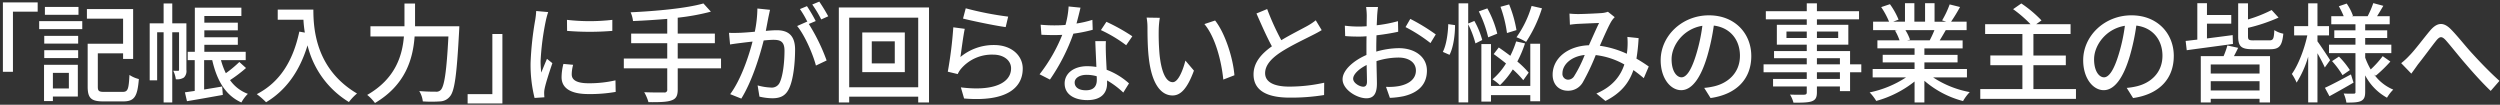 <svg xmlns="http://www.w3.org/2000/svg" width="764" height="32" viewBox="0 0 764 32">
  <rect x="0" y="0" width="764" height="32" fill="#333333" stroke="none"/>
  <defs>
    <style>
      .cls-1 {
        fill: #fff;
        fill-rule: evenodd;
      }
    </style>
  </defs>
  <path id="_記帳入力_に手が回らないとお悩みの事業主の皆様へ" data-name="「記帳入力」に手が回らないとお悩みの事業主の皆様へ" class="cls-1" d="M0.886,0.723V21.945H3.956V3.561h7.558V0.723H0.886Zm23.1,1.386H13.721V4.518H23.985V2.109ZM21.048,22.275v4.753H16.163V22.275h4.885ZM23.787,19.8H13.457v11.09h2.706V29.5h7.624V19.8ZM13.523,17.753H23.886V15.344H13.523v2.409Zm0-4.423H23.886V10.954H13.523V13.33ZM11.972,8.908H25.14V6.465H11.972V8.908ZM31.906,28.084c-1.683,0-2.013-.264-2.013-1.584V16.3h7.723v1.716h3.069V2.769H26.56V5.706H37.616v7.657H26.791V26.5c0,3.565,1.155,4.489,4.786,4.489h6.073c3.465,0,4.357-1.518,4.786-6.832A8.949,8.949,0,0,1,39.564,22.9c-0.231,4.357-.462,5.182-2.112,5.182H31.906ZM56.969,7.125H52.645V1.053H50V7.125H45.747V24.552h2.277V9.865H50V31.318h2.64V9.865h2.079v11.42c0,0.264-.066.33-0.264,0.363-0.231,0-.792,0-1.518-0.033a7.894,7.894,0,0,1,.792,2.607,3.849,3.849,0,0,0,2.475-.528,2.747,2.747,0,0,0,.759-2.343V7.125ZM73.141,18.941a34.959,34.959,0,0,1-4.126,3.433A22.772,22.772,0,0,1,67.53,18.38h7.558V15.839H62.448V13.693H72.679v-2.31H62.448V9.271H72.679V6.927H62.448V4.881H73.768V2.34H59.543v13.5H57.365V18.38H59.51v9.406c-1.122.165-2.112,0.3-3,.429l0.627,2.706c3.07-.5,7.1-1.221,10.958-1.914l-0.2-2.574c-1.848.33-3.73,0.627-5.512,0.924V18.38h2.475c1.419,6.172,3.993,10.727,8.911,12.938a11.513,11.513,0,0,1,1.98-2.64A11.548,11.548,0,0,1,70.3,24.486a44.121,44.121,0,0,0,4.885-3.7ZM84.873,2.934v3.1h7.855a36.476,36.476,0,0,0,.429,3.928l-1.683-.3c-1.914,8.944-5.908,15.446-13,19.11a23.469,23.469,0,0,1,2.838,2.475c6.106-3.663,10.231-9.439,12.674-17.393a28,28,0,0,0,12.641,17.328,15.508,15.508,0,0,1,2.475-2.607C96.523,21.153,95.764,8.908,95.764,2.934H84.873ZM126.84,8.017V1.086h-3.234V8.017h-10.4v3.135h10.232c-0.5,5.941-2.641,12.938-11.222,17.856a12.973,12.973,0,0,1,2.376,2.475c9.374-5.545,11.618-13.532,12.113-20.331h10.331c-0.562,10.793-1.255,15.314-2.377,16.37a1.852,1.852,0,0,1-1.518.5c-0.825,0-2.838,0-5.017-.2a7.735,7.735,0,0,1,1.089,3.168,39.318,39.318,0,0,0,5.248,0A4.018,4.018,0,0,0,137.5,29.47c1.452-1.683,2.079-6.568,2.805-19.935,0.033-.429.066-1.518,0.066-1.518H126.84Zm26.693,23.6V10.393h-3.069V28.777h-7.558v2.838h10.627ZM173.268,6.069L173.3,9.436a84.117,84.117,0,0,0,13.829,0V6.069A60.821,60.821,0,0,1,173.268,6.069Zm1.881,13.73-2.971-.264a16.719,16.719,0,0,0-.561,4.06c0,3.2,2.575,5.149,8.185,5.149a45.3,45.3,0,0,0,8.351-.66l-0.066-3.532a35.451,35.451,0,0,1-8.218.891c-3.994,0-5.149-1.221-5.149-2.706A11.467,11.467,0,0,1,175.149,19.8ZM167.525,3.693l-3.664-.33a24,24,0,0,1-.3,2.739,95.257,95.257,0,0,0-1.419,13.169,41.946,41.946,0,0,0,1.221,10.66l3-.2c-0.033-.4-0.066-0.891-0.066-1.221a6.453,6.453,0,0,1,.165-1.518c0.33-1.65,1.485-5.182,2.343-7.69l-1.65-1.32c-0.528,1.221-1.189,2.838-1.75,4.192a32.571,32.571,0,0,1-.2-3.531A79.157,79.157,0,0,1,166.832,6.2,23.673,23.673,0,0,1,167.525,3.693Zm52.819,14.192H207.11V13.2h11.353V10.261H207.11V5.409a68.242,68.242,0,0,0,10.132-1.848l-2.277-2.508c-5.149,1.485-14.456,2.343-22.246,2.706a9.166,9.166,0,0,1,.727,2.673c3.333-.132,6.931-0.363,10.462-0.66v4.489H192.884V13.2h11.024v4.687H190.64v3h13.268v6.436a0.8,0.8,0,0,1-.99.924c-0.759.033-3.4,0.033-6.04-.066a13.3,13.3,0,0,1,1.287,3.036c3.4,0.033,5.644-.033,7-0.528,1.386-.462,1.948-1.32,1.948-3.333V20.888h13.234v-3ZM235.321,3l-3.862-.4a37.06,37.06,0,0,1-.792,7.1c-1.848.165-3.631,0.3-4.687,0.33-1.122.033-2.112,0.066-3.2,0l0.33,3.565c0.891-.165,2.442-0.363,3.267-0.462,0.76-.1,2.113-0.264,3.6-0.429-1.155,4.489-3.532,11.618-6.832,16.073l3.4,1.353c3.268-5.281,5.611-12.9,6.832-17.757,1.222-.132,2.311-0.2,3-0.2,2.079,0,3.366.495,3.366,3.333,0,3.432-.462,7.624-1.452,9.7a2.651,2.651,0,0,1-2.706,1.551,17.437,17.437,0,0,1-4.06-.66l0.561,3.432a18.261,18.261,0,0,0,3.928.5c2.277,0,3.993-.627,5.083-2.9,1.386-2.772,1.881-8.086,1.881-11.981,0-4.621-2.443-5.908-5.611-5.908-0.759,0-1.98.066-3.334,0.2,0.3-1.551.595-3.135,0.793-4.159C234.991,4.551,235.156,3.693,235.321,3Zm15.05-2.508-2.145.891a33.323,33.323,0,0,1,2.739,4.555l2.145-.957A51.214,51.214,0,0,0,250.371.491Zm-3.763,1.386-2.145.891A29.907,29.907,0,0,1,246.806,6.8c-0.033-.066-0.1-0.132-0.132-0.2l-3.069,1.353c2.31,2.772,4.819,8.548,5.743,12.08l3.267-1.551a57.689,57.689,0,0,0-5.446-11.156l2.113-.891A48.359,48.359,0,0,0,246.608,1.878ZM273.443,19.37h-7.03V12.637h7.03V19.37Zm-9.934-9.439V22.044h13V9.931h-13Zm-3.994,16.733V5.409h21.09V26.664h-21.09ZM256.347,2.274V31.318h3.168V29.536h21.09v1.782h3.3V2.274H256.347Zm38.782,0.264L294.3,5.673c2.542,0.66,9.8,2.178,13.037,2.607l0.759-3.2A96.755,96.755,0,0,1,295.129,2.538Zm-0.3,6.271-3.5-.462a123.8,123.8,0,0,1-1.683,13.565l3.036,0.726a6.716,6.716,0,0,1,1.122-1.749,12.39,12.39,0,0,1,9.737-4.192c3.168,0,5.445,1.749,5.445,4.192,0,4.357-5.148,7.1-15.347,5.809l0.99,3.4c12.9,1.089,17.922-3.2,17.922-9.142,0-3.927-3.367-7.195-8.746-7.195a15.89,15.89,0,0,0-10.3,3.663C293.809,15.41,294.37,10.888,294.832,8.809ZM330.2,2.34l-3.63-.363a26.94,26.94,0,0,1-.957,5.644c-1.155.1-2.311,0.132-3.4,0.132-1.32,0-2.9-.066-4.191-0.2l0.231,3.069c1.32,0.066,2.706.1,3.96,0.1,0.792,0,1.584-.033,2.41-0.066A49.6,49.6,0,0,1,317.694,22.7l3.168,1.617a59.056,59.056,0,0,0,7.162-14.027,44.307,44.307,0,0,0,5.908-1.188l-0.1-3.036a31.561,31.561,0,0,1-4.852,1.122C329.476,5.343,329.938,3.495,330.2,2.34ZM328.42,25.212c0-1.353,1.485-2.343,3.664-2.343a11.485,11.485,0,0,1,3.069.429c0.033,0.429.033,0.825,0.033,1.122,0,1.782-.825,3.169-3.333,3.169C329.608,27.588,328.42,26.631,328.42,25.212Zm9.538-12.641h-3.234c0.066,2.178.231,5.281,0.33,7.888a18.906,18.906,0,0,0-2.8-.231c-4.093,0-6.9,2.178-6.9,5.281,0,3.433,3.1,5.083,6.931,5.083,4.356,0,6.04-2.277,6.04-5.083V24.585a25.751,25.751,0,0,1,4.95,3.7l1.75-2.805a21.52,21.52,0,0,0-6.832-4.159c-0.1-1.881-.2-3.8-0.232-4.885C337.925,15.113,337.893,13.957,337.958,12.571Zm6.2,1.254,1.882-2.739a58.491,58.491,0,0,0-7.921-4.423L336.44,9.2A41.937,41.937,0,0,1,344.163,13.825Zm10.274-8.383-4.027-.066a16.888,16.888,0,0,1,.264,3.1c0,1.98.033,5.941,0.363,8.845C351.928,26,355,29.173,358.331,29.173c2.409,0,4.456-1.947,6.535-7.591l-2.607-3.069c-0.759,3-2.212,6.6-3.862,6.6-2.211,0-3.564-3.5-4.059-8.68a73.631,73.631,0,0,1-.232-7.426A27.026,27.026,0,0,1,354.437,5.442Zm16.9,0.825-3.268,1.089c3.334,3.961,5.215,11.288,5.776,16.964l3.4-1.32C376.814,17.654,374.371,10.1,371.335,6.267Zm15.911-3.5-3.268,1.353c1.551,3.532,3.2,7.261,4.72,10.033-3.367,2.376-5.611,5.083-5.611,8.581,0,5.281,4.687,7.1,11.057,7.1a63,63,0,0,0,10.5-.792l0.033-3.763a49.168,49.168,0,0,1-10.661,1.188c-4.917,0-7.393-1.518-7.393-4.093,0-2.409,1.849-4.489,4.753-6.4,3.136-2.046,7.525-4.093,9.7-5.215,1.056-.528,1.98-1.023,2.838-1.551l-1.815-3a18.312,18.312,0,0,1-2.641,1.749c-1.716.957-4.983,2.574-7.888,4.324A77.121,77.121,0,0,1,387.246,2.769Zm33.871-.627h-3.63a21.464,21.464,0,0,1,.2,2.607c0,0.594-.033,1.782-0.033,3.267q-1.238.1-2.278,0.1a33.336,33.336,0,0,1-4.389-.264l0.1,3.168c1.089,0.1,2.343.165,4.356,0.165q0.94,0,2.179-.1c-0.033,1.254-.033,2.508-0.033,3.663V16.8c-3.9,1.683-7.294,4.621-7.294,7.426,0,3.168,4.389,5.809,7.261,5.809,1.947,0,3.234-1.023,3.234-4.522,0-1.32-.1-4.093-0.132-6.832a22.329,22.329,0,0,1,6.766-1.089c3,0,5.281,1.419,5.281,3.96,0,2.772-2.409,4.225-5.182,4.753a17.405,17.405,0,0,1-3.96.231l1.188,3.367a25.65,25.65,0,0,0,4.191-.5c4.852-1.155,7.129-3.895,7.129-7.822,0-4.225-3.7-6.865-8.614-6.865a25.781,25.781,0,0,0-6.865,1.056V14.618c0-1.188.033-2.508,0.066-3.828,2.277-.264,4.72-0.66,6.634-1.089l-0.066-3.234a41.37,41.37,0,0,1-6.5,1.254c0.066-1.188.1-2.244,0.132-3.036C420.919,3.891,421.018,2.769,421.117,2.142Zm9.869,3.631-1.453,2.508a47.819,47.819,0,0,1,7.625,4.885l1.617-2.64A59.183,59.183,0,0,0,430.986,5.772Zm-17.46,18.285c0-1.32,1.716-3,4.126-4.192,0.033,2.145.1,4.06,0.1,5.116,0,1.089-.462,1.518-1.122,1.518C415.506,26.5,413.526,25.377,413.526,24.057ZM468.055,1.812a31.865,31.865,0,0,1-4.621,9.571,18.5,18.5,0,0,1,2.938,1.419,40.145,40.145,0,0,0,4.852-10.265ZM463.434,9.2A36.881,36.881,0,0,0,461.19,1.35l-2.64.726a38.2,38.2,0,0,1,1.98,8.02Zm3.73,13a28.449,28.449,0,0,0-3.465-3.4,34.5,34.5,0,0,0,2.343-5.545l-2.707-.594a28.418,28.418,0,0,1-1.782,4.39c-1.188-.891-2.409-1.782-3.531-2.541l-1.552,2.013c1.189,0.858,2.509,1.848,3.763,2.871a20.64,20.64,0,0,1-4.126,4.852,15.034,15.034,0,0,1,2.278,1.782,25.2,25.2,0,0,0,3.927-4.819,28.949,28.949,0,0,1,3.2,3.3Zm-9.6-11.915a30.8,30.8,0,0,0-3.037-7.723l-2.607.924a36.418,36.418,0,0,1,2.871,7.921Zm-14.588,6.469c1.188-2.277,1.683-6.073,1.683-9.076l-2.08-.3c-0.066,2.871-.594,6.436-1.65,8.482Zm10-4.522A25.233,25.233,0,0,0,450.563,6.4l-1.882.792V1.02h-2.937V31.285h2.937V7.422a29.092,29.092,0,0,1,2.212,5.842Zm14.687,14.027H455.645V13.462h-2.937V31.054h2.937v-1.98h12.014v1.881h3V13.363h-3v12.9ZM479.632,4.155l0.132,3.4c0.825-.132,1.881-0.231,2.574-0.264,1.485-.066,5.017-0.231,6.337-0.264-0.891,1.815-2.013,4.39-3.1,6.8-6.535.231-11.09,4.027-11.09,9.01,0,3.036,1.98,4.885,4.621,4.885a5.119,5.119,0,0,0,4.587-2.541,66.668,66.668,0,0,0,3.961-8.35A23.179,23.179,0,0,1,496.4,19.7c-1.089,3.333-3.432,6.7-8.548,8.878l2.772,2.277c4.621-2.343,7.162-5.38,8.549-9.439q1.733,1.238,3.168,2.475l1.518-3.565c-1.023-.726-2.277-1.551-3.762-2.409a55.537,55.537,0,0,0,.66-6.271l-3.433-.363a21.358,21.358,0,0,1,.033,3.268q-0.05.891-.2,1.881a28.978,28.978,0,0,0-8.251-2.442c1.32-2.97,2.674-6.073,3.565-7.525a6.7,6.7,0,0,1,.99-1.221l-2.079-1.65a7.536,7.536,0,0,1-1.915.4c-1.452.1-5.446,0.3-7.228,0.3A25.044,25.044,0,0,1,479.632,4.155Zm-2.145,18.219c0-2.475,2.475-5.116,6.8-5.578a38.881,38.881,0,0,1-3.2,6.436,2.215,2.215,0,0,1-1.848,1.122A1.768,1.768,0,0,1,477.487,22.374Zm57.707-5.248c0-6.9-5.017-12.443-12.938-12.443-8.284,0-14.753,6.337-14.753,13.73,0,5.512,3,9.142,6.271,9.142s6.007-3.729,7.987-10.462a65.73,65.73,0,0,0,1.98-9.274c5.083,0.627,7.987,4.423,7.987,9.208,0,5.314-3.762,8.416-7.987,9.373a20.38,20.38,0,0,1-2.937.462l1.947,3.1C530.771,28.81,535.194,24.057,535.194,17.126Zm-24.358.957c0-4.093,3.466-9.241,9.407-10.2a52.552,52.552,0,0,1-1.815,8.515c-1.519,5.083-3.07,7.228-4.555,7.228C512.454,23.628,510.836,21.879,510.836,18.083Zm51.444,6.04h-7.03V22.077h7.03v2.046Zm-7.03-6.337h7.03v1.881h-7.03V17.786Zm-9.308-6.172V9.634h6.205v1.98h-6.205Zm15.81-1.98v1.98h-6.5V9.634h6.5Zm7.063,10.033h-3.433v-4.06H555.25V13.66h9.6V7.588h-9.6V5.9h12.871V3.429H555.25V1.02h-3.1V3.429H539.638V5.9h12.509V7.588h-9.142V13.66h9.142v1.947h-10v2.178h10v1.881h-13.2v2.409h13.2v2.046h-10.3v2.31h10.3v1.749c0,0.561-.2.726-0.792,0.759-0.528.033-2.508,0.033-4.324-.033a9.486,9.486,0,0,1,1.057,2.475c2.772,0,4.488-.033,5.61-0.429,1.123-.429,1.552-1.122,1.552-2.805V26.433h7.03v1.419h3.1V22.077h3.433V19.667ZM591.164,9.2a30.794,30.794,0,0,1-1.452,3.135h-6.964l0.957-.2A13.887,13.887,0,0,0,582.286,9.2h8.878ZM601.1,23.661V21.087h-13V19.073h10.133v-2.31H588.094v-1.98h11.684V12.34h-7c0.561-.924,1.221-2.013,1.848-3.135H601V6.63h-4.752a51.641,51.641,0,0,0,2.739-4.489l-3.168-.792a28.849,28.849,0,0,1-2.311,4.885l1.254,0.4H591.2V0.987h-2.9V6.63h-3.267V0.987h-2.871V6.63h-3.631L580.206,6a22.942,22.942,0,0,0-2.64-4.72l-2.673.891A24.746,24.746,0,0,1,577.3,6.63h-4.885V9.2h7.492l-0.792.132a16.353,16.353,0,0,1,1.386,3h-6.766v2.442h11.354v1.98h-9.736v2.31h9.736v2.013H572.285v2.574h10.2a32.025,32.025,0,0,1-11.123,4.588,13.774,13.774,0,0,1,2.013,2.607,32.778,32.778,0,0,0,11.717-5.941v6.4h3V24.684a29.451,29.451,0,0,0,11.816,6.2,13.783,13.783,0,0,1,2.046-2.739,30.308,30.308,0,0,1-11.188-4.489H601.1Zm20.313,3.565V19.931h9.9v-2.97h-9.9V10.393h11.354v-3h-10.5l1.618-1.155a36.817,36.817,0,0,0-6.172-5.182L615.206,2.8a38.486,38.486,0,0,1,5.314,4.588H606.658v3h11.387v6.568h-9.8v2.97h9.8v7.294H605.173v3h29.242v-3h-13Zm42.9-10.1c0-6.9-5.016-12.443-12.937-12.443-8.285,0-14.754,6.337-14.754,13.73,0,5.512,3,9.142,6.271,9.142s6.007-3.729,7.988-10.462a65.73,65.73,0,0,0,1.98-9.274c5.083,0.627,7.987,4.423,7.987,9.208,0,5.314-3.763,8.416-7.987,9.373a20.373,20.373,0,0,1-2.938.462l1.948,3.1C659.884,28.81,664.306,24.057,664.306,17.126Zm-24.357.957c0-4.093,3.465-9.241,9.406-10.2A52.552,52.552,0,0,1,647.54,16.4c-1.518,5.083-3.069,7.228-4.555,7.228C641.566,23.628,639.949,21.879,639.949,18.083Zm42.347-7.36c-2.64.363-5.347,0.693-7.855,1.023V7.224h7.426V4.584h-7.426v-3.6H671.5V12.109c-1.32.132-2.508,0.3-3.564,0.4l0.33,2.838c3.8-.528,9.109-1.221,14.126-1.914Zm8.218,11.75H675.6V19.7h14.918v2.772ZM675.6,27.654V24.816h14.918v2.838H675.6Zm5.083-13.763a23.024,23.024,0,0,1-1.155,3.267H672.56V31.318H675.6V30.2h14.918v1.122h3.2V17.159H682.692c0.429-.792.858-1.65,1.287-2.541Zm8.053-1.551c-1.485,0-1.749-.165-1.749-1.254V8.512a52.546,52.546,0,0,0,9.34-3.135l-2.112-2.31a41.7,41.7,0,0,1-7.228,2.871V1.02h-3V11.086c0,3.1.891,3.961,4.423,3.961h5.347c2.772,0,3.663-.99,4.026-4.753A7.693,7.693,0,0,1,695.036,9.2c-0.132,2.673-.33,3.135-1.551,3.135h-4.753Zm23.343,6.04c-0.528-.858-2.971-4.555-3.862-5.743V10.822h3.532V7.984h-3.532V1.02h-2.838V7.984h-4.291v2.838h4.027c-0.891,4.192-2.773,9.076-4.72,11.783a15.534,15.534,0,0,1,1.452,2.64,30.757,30.757,0,0,0,3.532-7.921V31.285h2.838V16.268c0.858,1.551,1.815,3.333,2.245,4.357Zm6.37,4.357c-2.938,1.584-5.908,3.169-7.954,4.093l1.386,2.574c2.178-1.188,4.884-2.706,7.36-4.159Zm-5.776-4.06a27.169,27.169,0,0,1,3.2,4.291l2.245-1.551a25.048,25.048,0,0,0-3.334-4.126Zm13.367,4.456a41.5,41.5,0,0,0,4.455-4.324l-2.343-1.65a29.723,29.723,0,0,1-3.663,4.06,22.314,22.314,0,0,1-1.684-3.6V16.235h7.987V13.66H722.8V11.614h6.733V9.271H722.8V7.422h7.492V4.947h-3.861c0.594-.924,1.254-2.046,1.914-3.168l-3.069-.825a27.889,27.889,0,0,1-1.717,3.994h-4.851l0.363-.132a16.709,16.709,0,0,0-1.914-3.73l-2.41.825a23.433,23.433,0,0,1,1.485,3.036h-3.795V7.422h7.393V9.271h-6.469v2.343h6.469V13.66h-8.086v2.574h8.086V28.084a0.437,0.437,0,0,1-.528.528c-0.429.033-1.782,0.033-3.07-.033a11.065,11.065,0,0,1,.825,2.772c2.047,0,3.532-.033,4.489-0.5,0.957-.5,1.254-1.287,1.254-2.772v-5.05a16.449,16.449,0,0,0,6.667,6.832,11.769,11.769,0,0,1,1.915-2.475,13.788,13.788,0,0,1-5.842-4.621ZM733.8,19.3l3.1,3.2c0.561-.759,1.32-1.815,2.013-2.805,1.584-1.947,4.126-5.446,5.578-7.261,1.056-1.287,1.683-1.518,2.97-.1,1.552,1.749,4.027,4.918,6.139,7.327,2.178,2.541,5.116,5.809,7.558,8.119l2.674-3.069c-3.037-2.706-6.139-5.974-8.185-8.218-2.047-2.178-4.621-5.512-6.7-7.591-2.278-2.277-4.192-2.013-6.271.4-2.014,2.376-4.654,5.974-6.337,7.657A20.316,20.316,0,0,1,733.8,19.3Z"/>
</svg>
